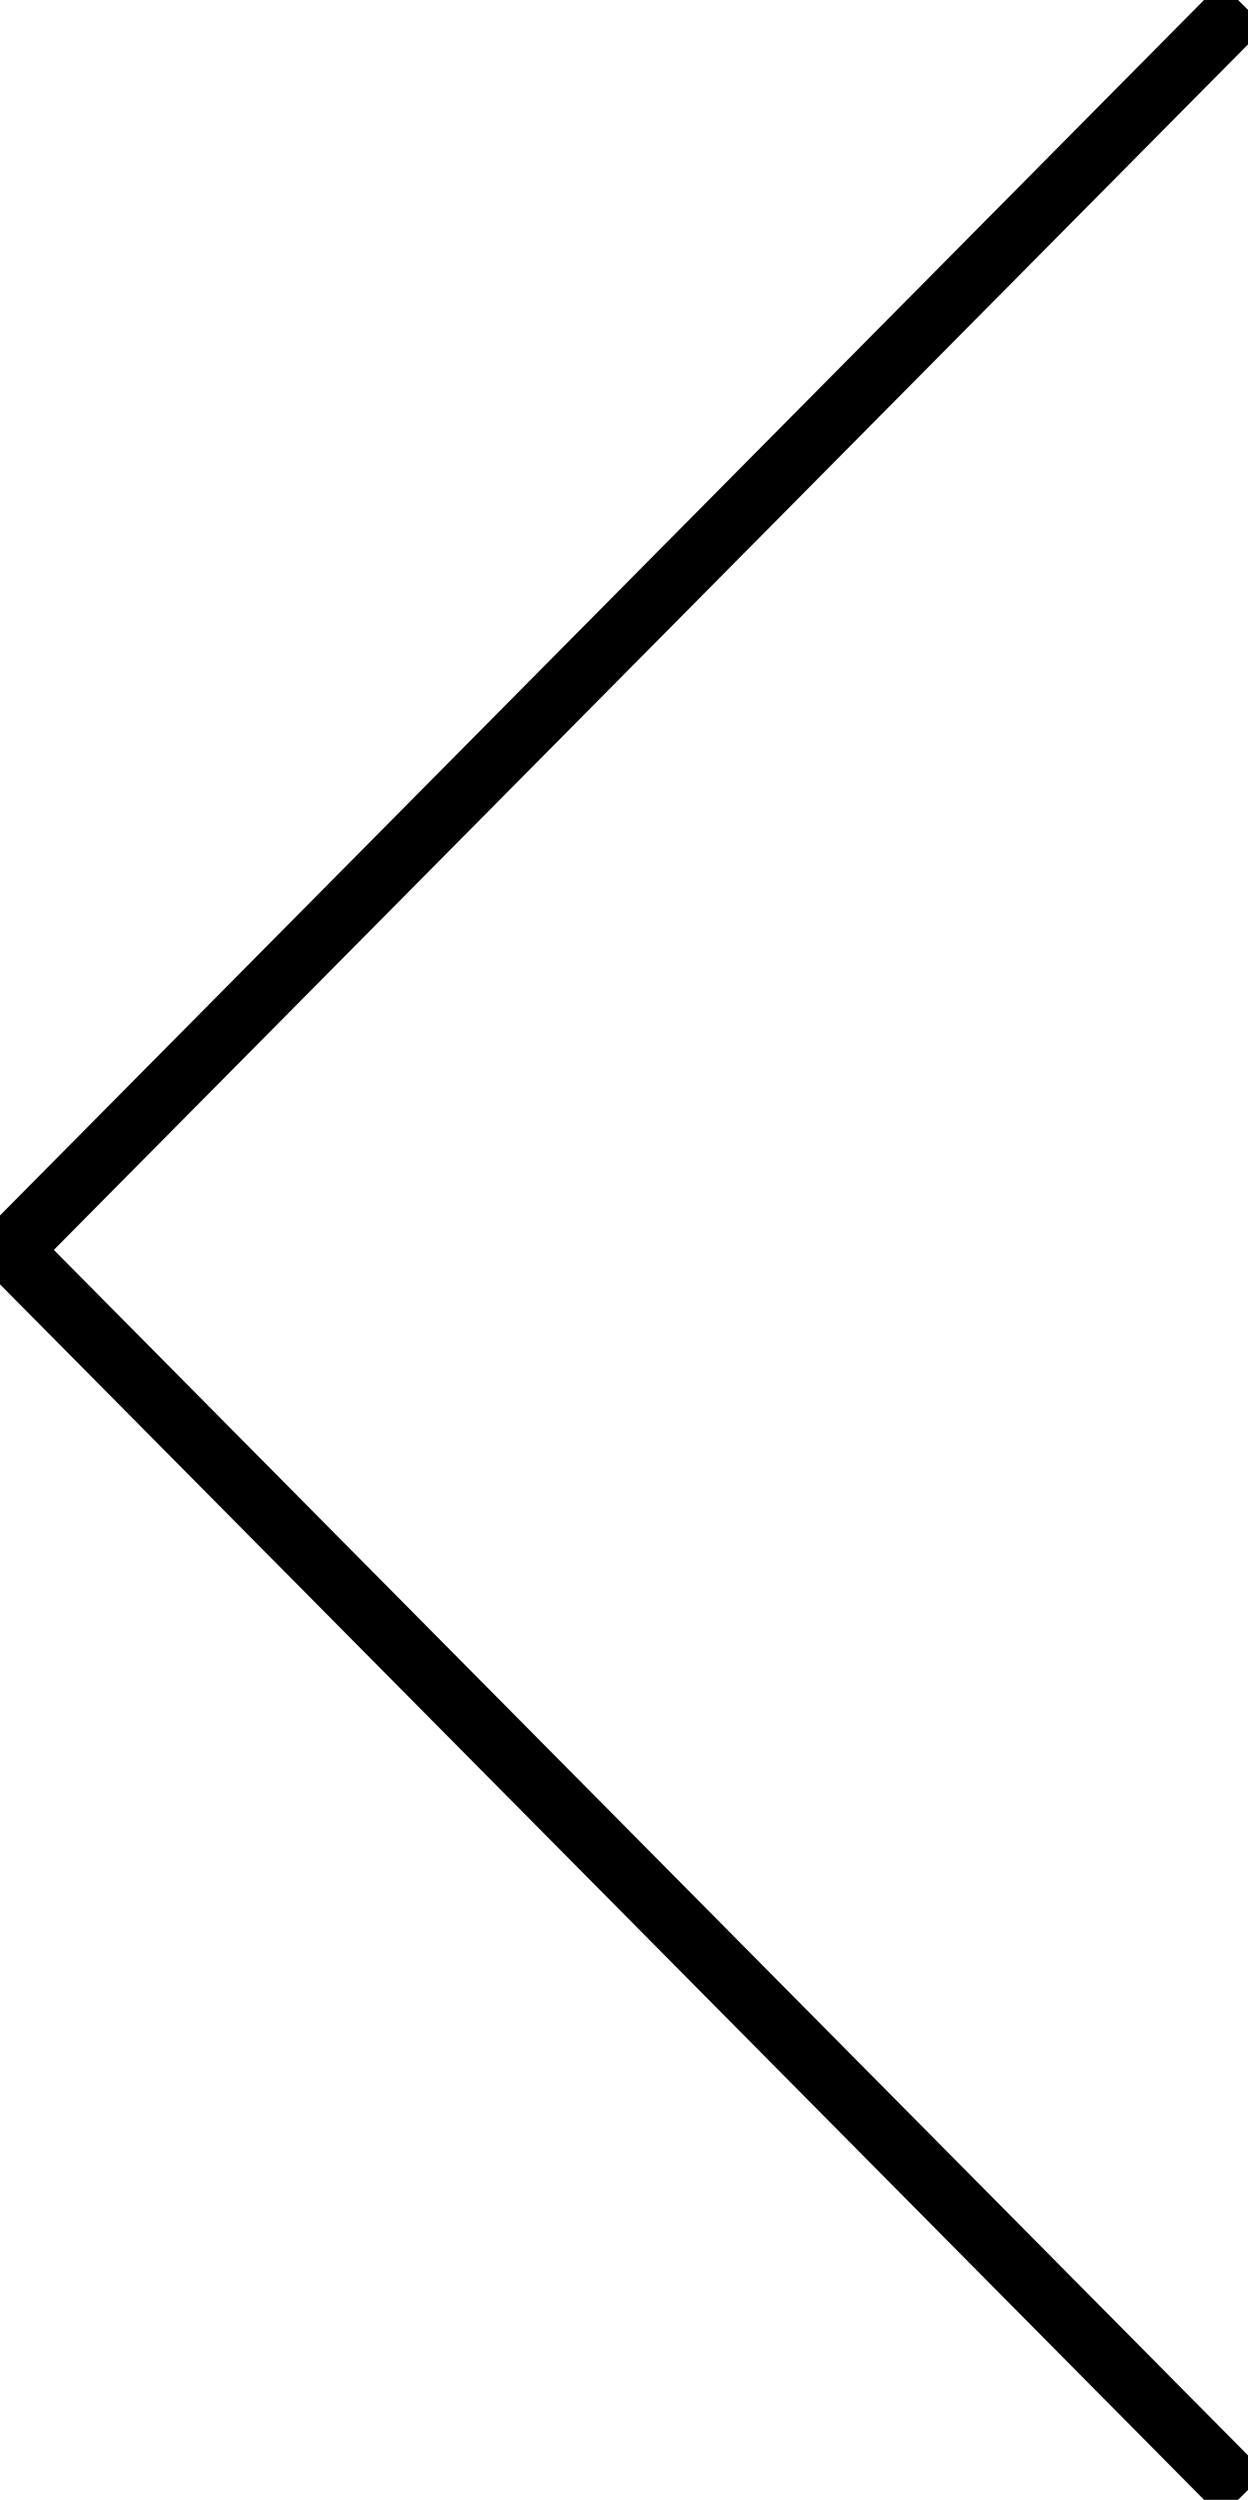 <svg xmlns="http://www.w3.org/2000/svg" xmlns:xlink="http://www.w3.org/1999/xlink" width="39.947" height="80" viewBox="0 0 39.947 80">
  <defs>
    <clipPath id="clip-path">
      <rect id="Retângulo_13" data-name="Retângulo 13" width="39.947" height="80" fill="none" stroke="#000" stroke-width="2"/>
    </clipPath>
  </defs>
  <g id="Grupo_41" data-name="Grupo 41" transform="translate(39.947 80) rotate(180)">
    <g id="Grupo_3" data-name="Grupo 3" clip-path="url(#clip-path)">
      <path id="Caminho_8" data-name="Caminho 8" d="M.353.354,39.827,40.194.353,80.035" transform="translate(-0.196 -0.194)" fill="none" stroke="#000" stroke-miterlimit="10" stroke-width="2"/>
    </g>
  </g>
</svg>

